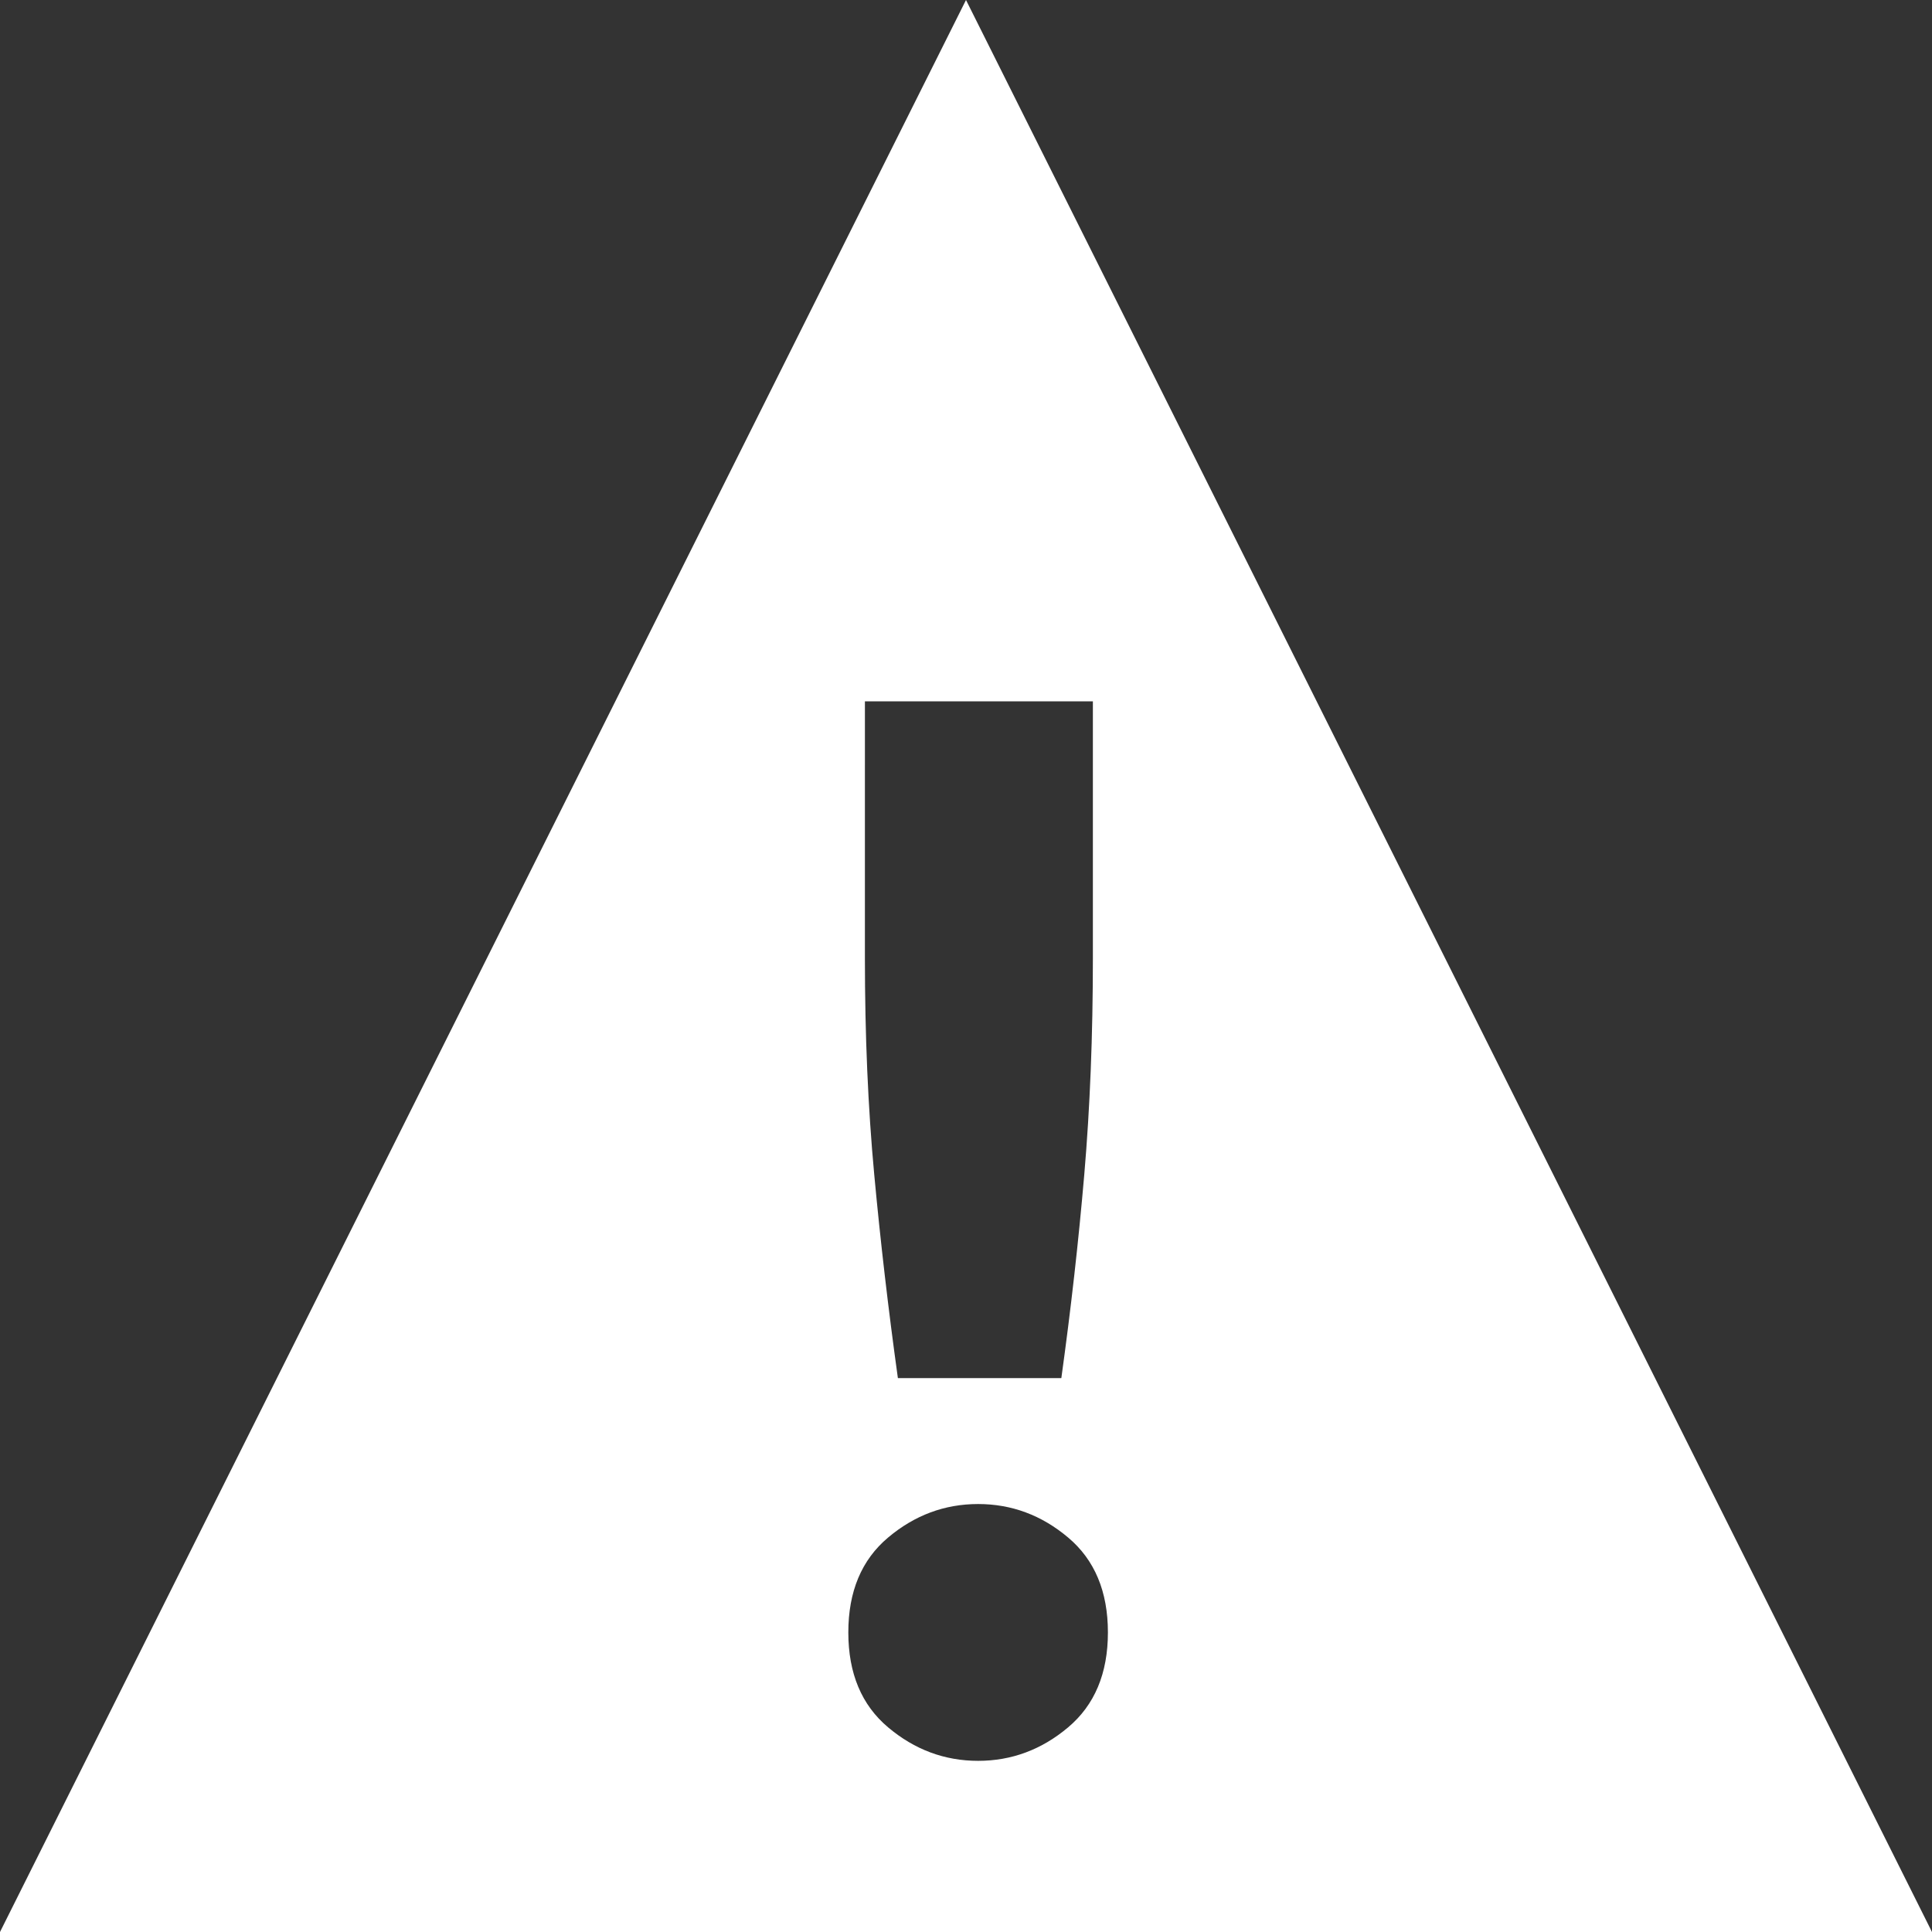 <?xml version="1.0" encoding="UTF-8"?>
<!-- Generator: Adobe Illustrator 15.1.0, SVG Export Plug-In . SVG Version: 6.00 Build 0)  -->
<svg xmlns="http://www.w3.org/2000/svg" xmlns:xlink="http://www.w3.org/1999/xlink" version="1.1" id="Ebene_1" x="0px" y="0px" width="150px" height="150px" viewBox="100 100 150 150" overflow="inherit" xml:space="preserve">
<rect x="100" y="100" width="150" height="150" fill="#333333" stroke="none"/>
<g>
	<path fill="#FFFFFF" d="M175,100l-75,150h150L175,100z M167.152,154.454h17.699v19.926c0,6.012-0.223,11.614-0.668,16.809   c-0.445,5.195-1.04,10.463-1.781,15.807h-12.69c-0.743-5.344-1.355-10.611-1.837-15.807c-0.483-5.194-0.724-10.797-0.724-16.809   L167.152,154.454L167.152,154.454z M182.93,234.11c-2.059,1.733-4.39,2.601-6.988,2.601c-2.601,0-4.931-0.867-6.991-2.601   c-2.059-1.734-3.088-4.189-3.088-7.369c0-3.178,1.029-5.635,3.088-7.367c2.06-1.734,4.39-2.601,6.991-2.601   c2.599,0,4.93,0.866,6.988,2.601c2.059,1.732,3.088,4.19,3.088,7.367C186.018,229.921,184.988,232.376,182.93,234.11z"></path>
</g>
</svg>
